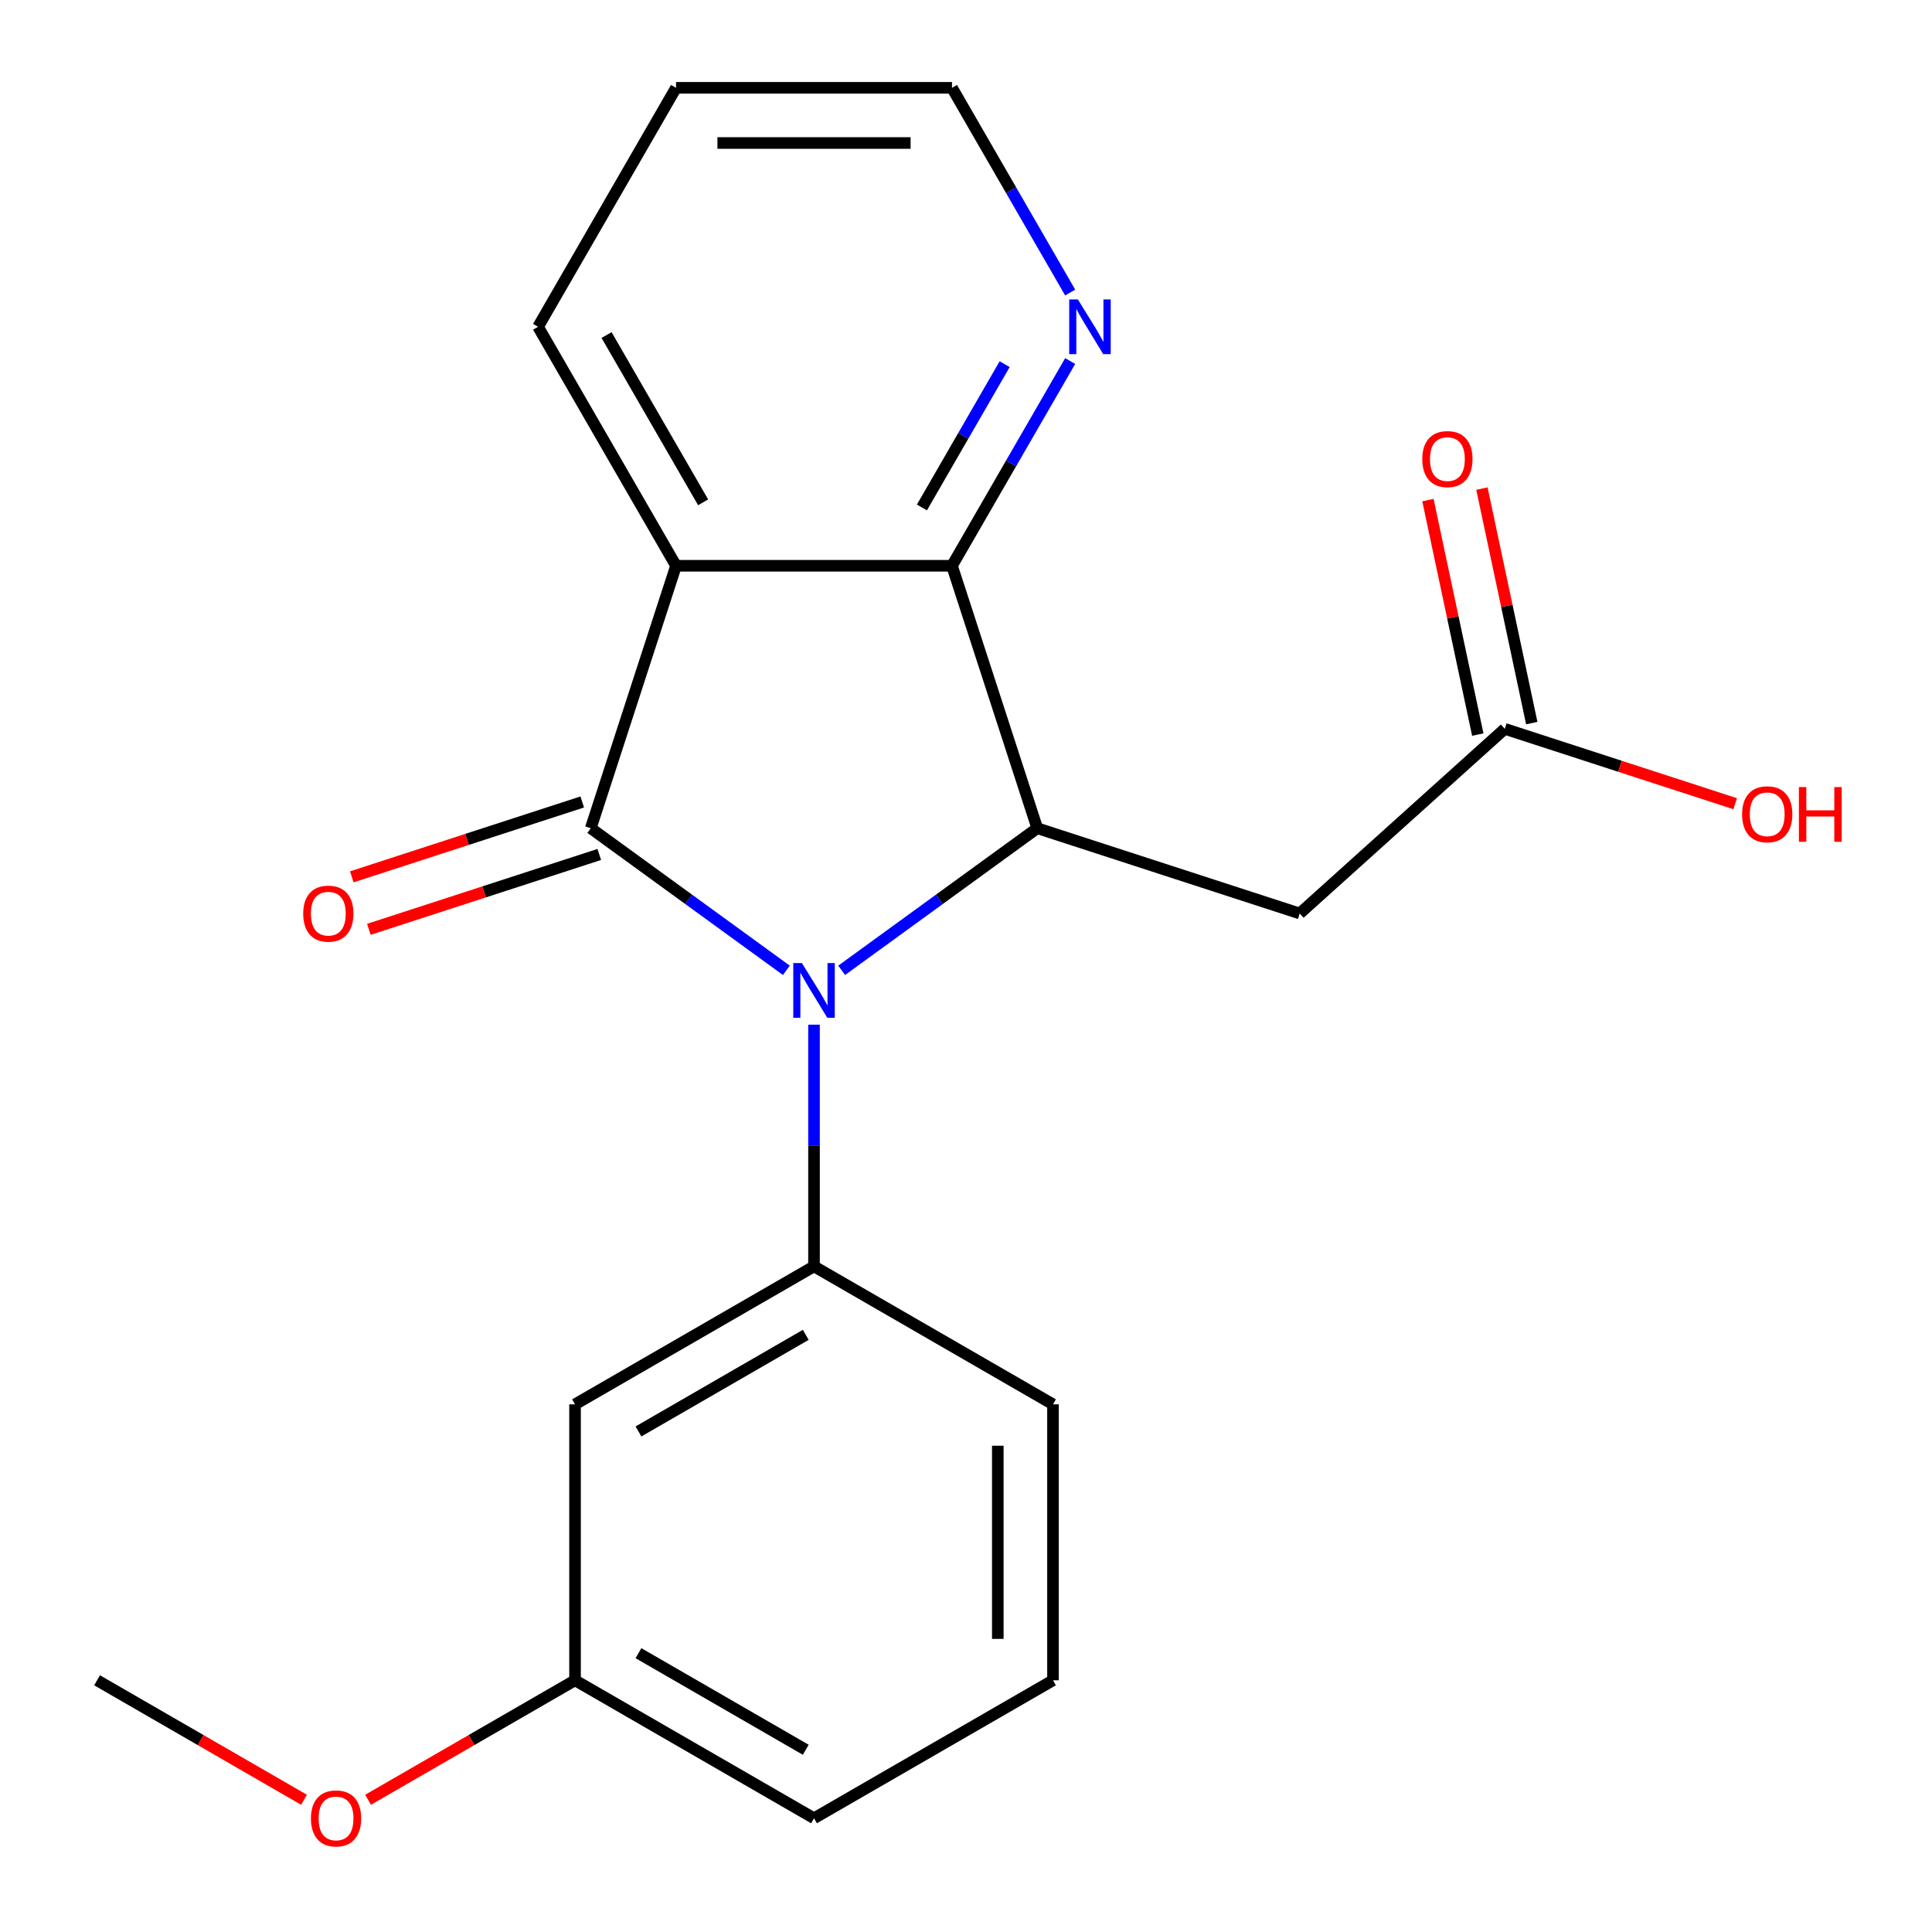 <?xml version='1.0' encoding='iso-8859-1'?>
<svg version='1.1' baseProfile='full'
              xmlns='http://www.w3.org/2000/svg'
                      xmlns:rdkit='http://www.rdkit.org/xml'
                      xmlns:xlink='http://www.w3.org/1999/xlink'
                  xml:space='preserve'
width='1000px' height='1000px' viewBox='0 0 1000 1000'>
<!-- END OF HEADER -->
<rect style='opacity:1.0;fill:#FFFFFF;stroke:none' width='1000' height='1000' x='0' y='0'> </rect>
<path class='bond-0' d='M 407.02,502.241 L 356.399,465.463' style='fill:none;fill-rule:evenodd;stroke:#0000FF;stroke-width:6px;stroke-linecap:butt;stroke-linejoin:miter;stroke-opacity:1' />
<path class='bond-0' d='M 356.399,465.463 L 305.778,428.684' style='fill:none;fill-rule:evenodd;stroke:#000000;stroke-width:6px;stroke-linecap:butt;stroke-linejoin:miter;stroke-opacity:1' />
<path class='bond-2' d='M 435.642,502.241 L 486.262,465.463' style='fill:none;fill-rule:evenodd;stroke:#0000FF;stroke-width:6px;stroke-linecap:butt;stroke-linejoin:miter;stroke-opacity:1' />
<path class='bond-2' d='M 486.262,465.463 L 536.883,428.684' style='fill:none;fill-rule:evenodd;stroke:#000000;stroke-width:6px;stroke-linecap:butt;stroke-linejoin:miter;stroke-opacity:1' />
<path class='bond-4' d='M 421.331,530.369 L 421.331,592.919' style='fill:none;fill-rule:evenodd;stroke:#0000FF;stroke-width:6px;stroke-linecap:butt;stroke-linejoin:miter;stroke-opacity:1' />
<path class='bond-4' d='M 421.331,592.919 L 421.331,655.469' style='fill:none;fill-rule:evenodd;stroke:#000000;stroke-width:6px;stroke-linecap:butt;stroke-linejoin:miter;stroke-opacity:1' />
<path class='bond-1' d='M 305.778,428.684 L 349.915,292.844' style='fill:none;fill-rule:evenodd;stroke:#000000;stroke-width:6px;stroke-linecap:butt;stroke-linejoin:miter;stroke-opacity:1' />
<path class='bond-9' d='M 301.365,415.1 L 241.73,434.477' style='fill:none;fill-rule:evenodd;stroke:#000000;stroke-width:6px;stroke-linecap:butt;stroke-linejoin:miter;stroke-opacity:1' />
<path class='bond-9' d='M 241.73,434.477 L 182.095,453.853' style='fill:none;fill-rule:evenodd;stroke:#FF0000;stroke-width:6px;stroke-linecap:butt;stroke-linejoin:miter;stroke-opacity:1' />
<path class='bond-9' d='M 310.192,442.268 L 250.557,461.645' style='fill:none;fill-rule:evenodd;stroke:#000000;stroke-width:6px;stroke-linecap:butt;stroke-linejoin:miter;stroke-opacity:1' />
<path class='bond-9' d='M 250.557,461.645 L 190.923,481.021' style='fill:none;fill-rule:evenodd;stroke:#FF0000;stroke-width:6px;stroke-linecap:butt;stroke-linejoin:miter;stroke-opacity:1' />
<path class='bond-12' d='M 349.915,292.844 L 278.5,169.15' style='fill:none;fill-rule:evenodd;stroke:#000000;stroke-width:6px;stroke-linecap:butt;stroke-linejoin:miter;stroke-opacity:1' />
<path class='bond-12' d='M 363.942,260.007 L 313.951,173.421' style='fill:none;fill-rule:evenodd;stroke:#000000;stroke-width:6px;stroke-linecap:butt;stroke-linejoin:miter;stroke-opacity:1' />
<path class='bond-21' d='M 349.915,292.844 L 492.746,292.844' style='fill:none;fill-rule:evenodd;stroke:#000000;stroke-width:6px;stroke-linecap:butt;stroke-linejoin:miter;stroke-opacity:1' />
<path class='bond-3' d='M 536.883,428.684 L 492.746,292.844' style='fill:none;fill-rule:evenodd;stroke:#000000;stroke-width:6px;stroke-linecap:butt;stroke-linejoin:miter;stroke-opacity:1' />
<path class='bond-5' d='M 536.883,428.684 L 672.723,472.822' style='fill:none;fill-rule:evenodd;stroke:#000000;stroke-width:6px;stroke-linecap:butt;stroke-linejoin:miter;stroke-opacity:1' />
<path class='bond-8' d='M 492.746,292.844 L 523.335,239.862' style='fill:none;fill-rule:evenodd;stroke:#000000;stroke-width:6px;stroke-linecap:butt;stroke-linejoin:miter;stroke-opacity:1' />
<path class='bond-8' d='M 523.335,239.862 L 553.925,186.88' style='fill:none;fill-rule:evenodd;stroke:#0000FF;stroke-width:6px;stroke-linecap:butt;stroke-linejoin:miter;stroke-opacity:1' />
<path class='bond-8' d='M 477.184,262.667 L 498.596,225.579' style='fill:none;fill-rule:evenodd;stroke:#000000;stroke-width:6px;stroke-linecap:butt;stroke-linejoin:miter;stroke-opacity:1' />
<path class='bond-8' d='M 498.596,225.579 L 520.009,188.492' style='fill:none;fill-rule:evenodd;stroke:#0000FF;stroke-width:6px;stroke-linecap:butt;stroke-linejoin:miter;stroke-opacity:1' />
<path class='bond-6' d='M 421.331,655.469 L 297.636,726.884' style='fill:none;fill-rule:evenodd;stroke:#000000;stroke-width:6px;stroke-linecap:butt;stroke-linejoin:miter;stroke-opacity:1' />
<path class='bond-6' d='M 417.06,690.92 L 330.473,740.911' style='fill:none;fill-rule:evenodd;stroke:#000000;stroke-width:6px;stroke-linecap:butt;stroke-linejoin:miter;stroke-opacity:1' />
<path class='bond-14' d='M 421.331,655.469 L 545.026,726.884' style='fill:none;fill-rule:evenodd;stroke:#000000;stroke-width:6px;stroke-linecap:butt;stroke-linejoin:miter;stroke-opacity:1' />
<path class='bond-7' d='M 672.723,472.822 L 778.867,377.249' style='fill:none;fill-rule:evenodd;stroke:#000000;stroke-width:6px;stroke-linecap:butt;stroke-linejoin:miter;stroke-opacity:1' />
<path class='bond-11' d='M 297.636,726.884 L 297.636,869.715' style='fill:none;fill-rule:evenodd;stroke:#000000;stroke-width:6px;stroke-linecap:butt;stroke-linejoin:miter;stroke-opacity:1' />
<path class='bond-10' d='M 792.838,374.28 L 779.938,313.59' style='fill:none;fill-rule:evenodd;stroke:#000000;stroke-width:6px;stroke-linecap:butt;stroke-linejoin:miter;stroke-opacity:1' />
<path class='bond-10' d='M 779.938,313.59 L 767.038,252.901' style='fill:none;fill-rule:evenodd;stroke:#FF0000;stroke-width:6px;stroke-linecap:butt;stroke-linejoin:miter;stroke-opacity:1' />
<path class='bond-10' d='M 764.896,380.219 L 751.996,319.53' style='fill:none;fill-rule:evenodd;stroke:#000000;stroke-width:6px;stroke-linecap:butt;stroke-linejoin:miter;stroke-opacity:1' />
<path class='bond-10' d='M 751.996,319.53 L 739.096,258.84' style='fill:none;fill-rule:evenodd;stroke:#FF0000;stroke-width:6px;stroke-linecap:butt;stroke-linejoin:miter;stroke-opacity:1' />
<path class='bond-13' d='M 778.867,377.249 L 838.502,396.626' style='fill:none;fill-rule:evenodd;stroke:#000000;stroke-width:6px;stroke-linecap:butt;stroke-linejoin:miter;stroke-opacity:1' />
<path class='bond-13' d='M 838.502,396.626 L 898.136,416.002' style='fill:none;fill-rule:evenodd;stroke:#FF0000;stroke-width:6px;stroke-linecap:butt;stroke-linejoin:miter;stroke-opacity:1' />
<path class='bond-17' d='M 553.925,151.419 L 523.335,98.437' style='fill:none;fill-rule:evenodd;stroke:#0000FF;stroke-width:6px;stroke-linecap:butt;stroke-linejoin:miter;stroke-opacity:1' />
<path class='bond-17' d='M 523.335,98.437 L 492.746,45.455' style='fill:none;fill-rule:evenodd;stroke:#000000;stroke-width:6px;stroke-linecap:butt;stroke-linejoin:miter;stroke-opacity:1' />
<path class='bond-15' d='M 297.636,869.715 L 244.074,900.639' style='fill:none;fill-rule:evenodd;stroke:#000000;stroke-width:6px;stroke-linecap:butt;stroke-linejoin:miter;stroke-opacity:1' />
<path class='bond-15' d='M 244.074,900.639 L 190.512,931.563' style='fill:none;fill-rule:evenodd;stroke:#FF0000;stroke-width:6px;stroke-linecap:butt;stroke-linejoin:miter;stroke-opacity:1' />
<path class='bond-22' d='M 297.636,869.715 L 421.331,941.13' style='fill:none;fill-rule:evenodd;stroke:#000000;stroke-width:6px;stroke-linecap:butt;stroke-linejoin:miter;stroke-opacity:1' />
<path class='bond-22' d='M 330.473,855.688 L 417.06,905.679' style='fill:none;fill-rule:evenodd;stroke:#000000;stroke-width:6px;stroke-linecap:butt;stroke-linejoin:miter;stroke-opacity:1' />
<path class='bond-20' d='M 278.5,169.15 L 349.915,45.455' style='fill:none;fill-rule:evenodd;stroke:#000000;stroke-width:6px;stroke-linecap:butt;stroke-linejoin:miter;stroke-opacity:1' />
<path class='bond-16' d='M 545.026,726.884 L 545.026,869.715' style='fill:none;fill-rule:evenodd;stroke:#000000;stroke-width:6px;stroke-linecap:butt;stroke-linejoin:miter;stroke-opacity:1' />
<path class='bond-16' d='M 516.46,748.309 L 516.46,848.29' style='fill:none;fill-rule:evenodd;stroke:#000000;stroke-width:6px;stroke-linecap:butt;stroke-linejoin:miter;stroke-opacity:1' />
<path class='bond-19' d='M 157.37,931.563 L 103.808,900.639' style='fill:none;fill-rule:evenodd;stroke:#FF0000;stroke-width:6px;stroke-linecap:butt;stroke-linejoin:miter;stroke-opacity:1' />
<path class='bond-19' d='M 103.808,900.639 L 50.246,869.715' style='fill:none;fill-rule:evenodd;stroke:#000000;stroke-width:6px;stroke-linecap:butt;stroke-linejoin:miter;stroke-opacity:1' />
<path class='bond-18' d='M 545.026,869.715 L 421.331,941.13' style='fill:none;fill-rule:evenodd;stroke:#000000;stroke-width:6px;stroke-linecap:butt;stroke-linejoin:miter;stroke-opacity:1' />
<path class='bond-23' d='M 492.746,45.455 L 349.915,45.455' style='fill:none;fill-rule:evenodd;stroke:#000000;stroke-width:6px;stroke-linecap:butt;stroke-linejoin:miter;stroke-opacity:1' />
<path class='bond-23' d='M 471.322,74.021 L 371.34,74.021' style='fill:none;fill-rule:evenodd;stroke:#000000;stroke-width:6px;stroke-linecap:butt;stroke-linejoin:miter;stroke-opacity:1' />
<path  class='atom-0' d='M 415.071 498.478
L 424.351 513.478
Q 425.271 514.958, 426.751 517.638
Q 428.231 520.318, 428.311 520.478
L 428.311 498.478
L 432.071 498.478
L 432.071 526.798
L 428.191 526.798
L 418.231 510.398
Q 417.071 508.478, 415.831 506.278
Q 414.631 504.078, 414.271 503.398
L 414.271 526.798
L 410.591 526.798
L 410.591 498.478
L 415.071 498.478
' fill='#0000FF'/>
<path  class='atom-9' d='M 557.901 154.99
L 567.181 169.99
Q 568.101 171.47, 569.581 174.15
Q 571.061 176.83, 571.141 176.99
L 571.141 154.99
L 574.901 154.99
L 574.901 183.31
L 571.021 183.31
L 561.061 166.91
Q 559.901 164.99, 558.661 162.79
Q 557.461 160.59, 557.101 159.91
L 557.101 183.31
L 553.421 183.31
L 553.421 154.99
L 557.901 154.99
' fill='#0000FF'/>
<path  class='atom-10' d='M 156.938 472.902
Q 156.938 466.102, 160.298 462.302
Q 163.658 458.502, 169.938 458.502
Q 176.218 458.502, 179.578 462.302
Q 182.938 466.102, 182.938 472.902
Q 182.938 479.782, 179.538 483.702
Q 176.138 487.582, 169.938 487.582
Q 163.698 487.582, 160.298 483.702
Q 156.938 479.822, 156.938 472.902
M 169.938 484.382
Q 174.258 484.382, 176.578 481.502
Q 178.938 478.582, 178.938 472.902
Q 178.938 467.342, 176.578 464.542
Q 174.258 461.702, 169.938 461.702
Q 165.618 461.702, 163.258 464.502
Q 160.938 467.302, 160.938 472.902
Q 160.938 478.622, 163.258 481.502
Q 165.618 484.382, 169.938 484.382
' fill='#FF0000'/>
<path  class='atom-11' d='M 736.171 237.62
Q 736.171 230.82, 739.531 227.02
Q 742.891 223.22, 749.171 223.22
Q 755.451 223.22, 758.811 227.02
Q 762.171 230.82, 762.171 237.62
Q 762.171 244.5, 758.771 248.42
Q 755.371 252.3, 749.171 252.3
Q 742.931 252.3, 739.531 248.42
Q 736.171 244.54, 736.171 237.62
M 749.171 249.1
Q 753.491 249.1, 755.811 246.22
Q 758.171 243.3, 758.171 237.62
Q 758.171 232.06, 755.811 229.26
Q 753.491 226.42, 749.171 226.42
Q 744.851 226.42, 742.491 229.22
Q 740.171 232.02, 740.171 237.62
Q 740.171 243.34, 742.491 246.22
Q 744.851 249.1, 749.171 249.1
' fill='#FF0000'/>
<path  class='atom-14' d='M 901.707 421.466
Q 901.707 414.666, 905.067 410.866
Q 908.427 407.066, 914.707 407.066
Q 920.987 407.066, 924.347 410.866
Q 927.707 414.666, 927.707 421.466
Q 927.707 428.346, 924.307 432.266
Q 920.907 436.146, 914.707 436.146
Q 908.467 436.146, 905.067 432.266
Q 901.707 428.386, 901.707 421.466
M 914.707 432.946
Q 919.027 432.946, 921.347 430.066
Q 923.707 427.146, 923.707 421.466
Q 923.707 415.906, 921.347 413.106
Q 919.027 410.266, 914.707 410.266
Q 910.387 410.266, 908.027 413.066
Q 905.707 415.866, 905.707 421.466
Q 905.707 427.186, 908.027 430.066
Q 910.387 432.946, 914.707 432.946
' fill='#FF0000'/>
<path  class='atom-14' d='M 931.107 407.386
L 934.947 407.386
L 934.947 419.426
L 949.427 419.426
L 949.427 407.386
L 953.267 407.386
L 953.267 435.706
L 949.427 435.706
L 949.427 422.626
L 934.947 422.626
L 934.947 435.706
L 931.107 435.706
L 931.107 407.386
' fill='#FF0000'/>
<path  class='atom-16' d='M 160.941 941.21
Q 160.941 934.41, 164.301 930.61
Q 167.661 926.81, 173.941 926.81
Q 180.221 926.81, 183.581 930.61
Q 186.941 934.41, 186.941 941.21
Q 186.941 948.09, 183.541 952.01
Q 180.141 955.89, 173.941 955.89
Q 167.701 955.89, 164.301 952.01
Q 160.941 948.13, 160.941 941.21
M 173.941 952.69
Q 178.261 952.69, 180.581 949.81
Q 182.941 946.89, 182.941 941.21
Q 182.941 935.65, 180.581 932.85
Q 178.261 930.01, 173.941 930.01
Q 169.621 930.01, 167.261 932.81
Q 164.941 935.61, 164.941 941.21
Q 164.941 946.93, 167.261 949.81
Q 169.621 952.69, 173.941 952.69
' fill='#FF0000'/>
</svg>

